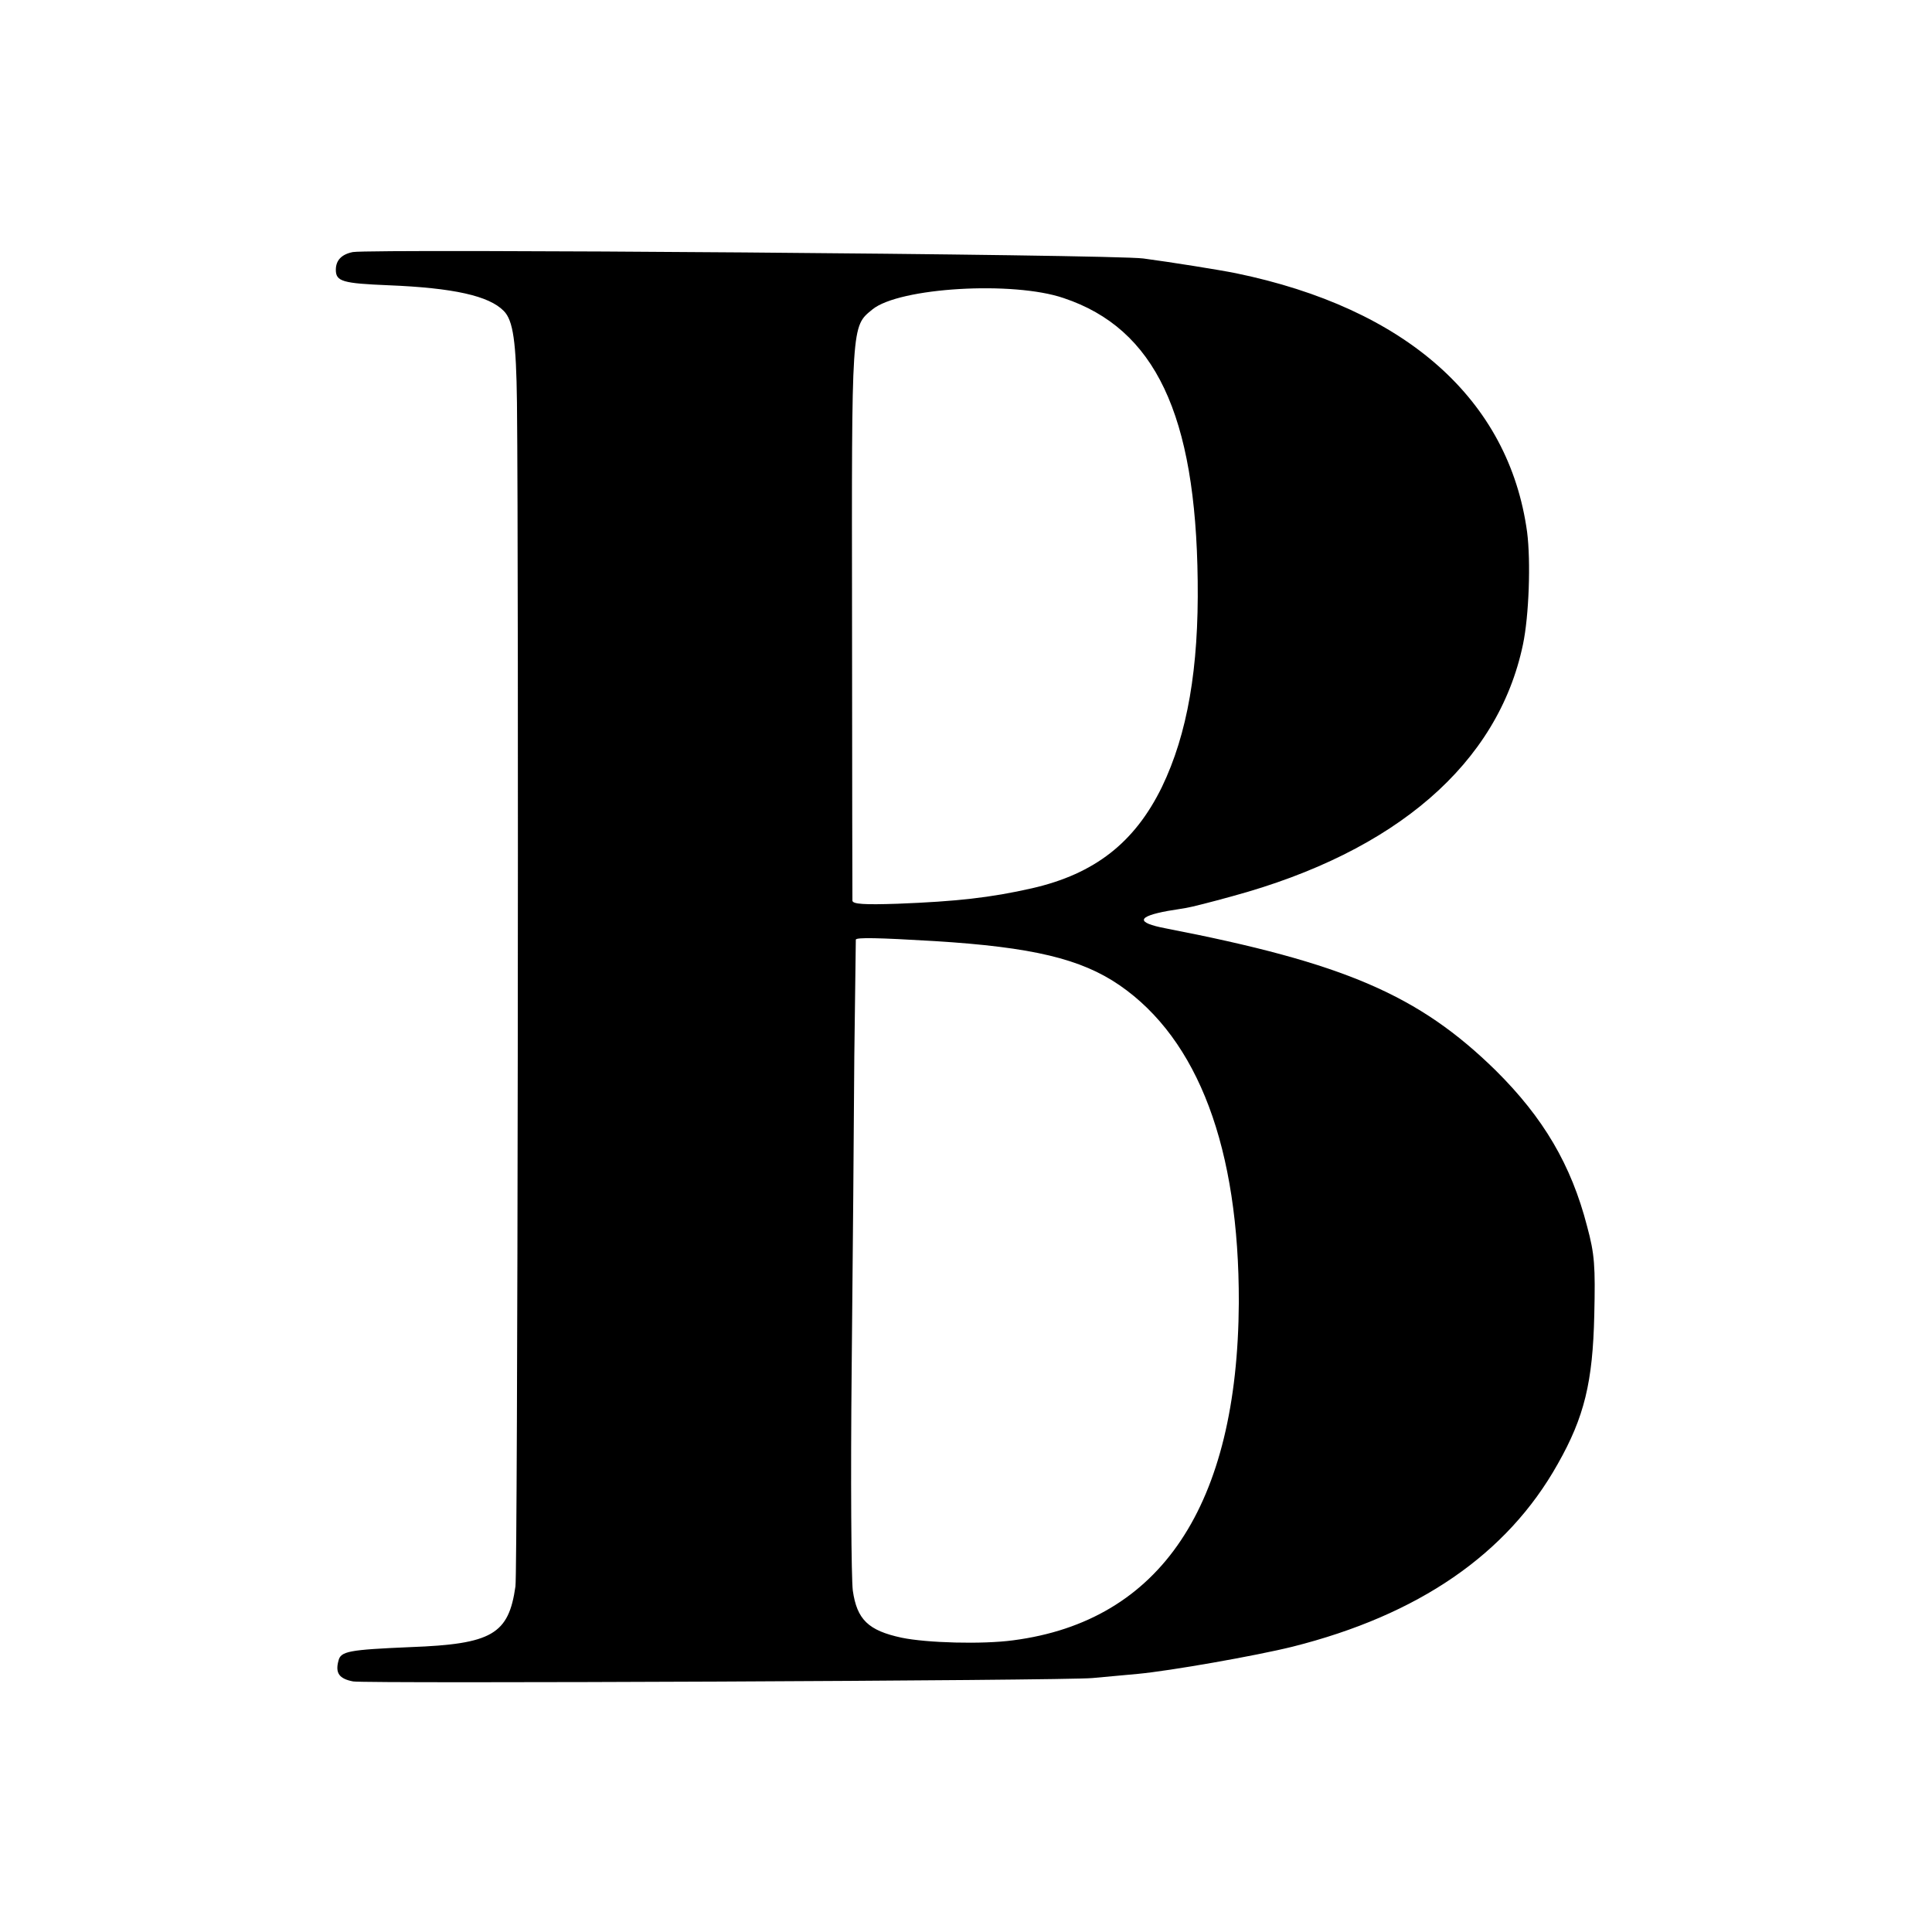 <?xml version="1.0" standalone="no"?>
<!DOCTYPE svg PUBLIC "-//W3C//DTD SVG 20010904//EN"
 "http://www.w3.org/TR/2001/REC-SVG-20010904/DTD/svg10.dtd">
<svg version="1.0" xmlns="http://www.w3.org/2000/svg"
 width="512pt" height="512pt" viewBox="0 0 512 512"
 preserveAspectRatio="xMidYMid meet">
<g transform="translate(0,512) scale(0.1,-0.1)"
fill="#000000" stroke="none">
<path d="M935 4452 c-30 -6 -45 -22 -45 -47 0 -31 18 -36 140 -41 172 -7 266
-28 305 -68 25 -25 33 -82 35 -243 5 -483 2 -3095 -4 -3137 -18 -127 -62 -153
-278 -161 -164 -7 -185 -11 -191 -36 -9 -33 2 -48 39 -55 35 -6 1890 2 1959 9
22 2 76 7 120 11 86 8 313 48 410 72 334 84 569 245 703 484 71 125 93 218 97
395 3 130 1 161 -19 235 -42 163 -116 288 -242 413 -204 200 -401 285 -876
377 -78 15 -75 31 7 46 14 2 36 6 49 8 13 2 68 16 122 31 434 118 704 352 770
667 16 76 21 220 11 298 -48 351 -321 593 -772 686 -45 9 -170 29 -245 39 -80
11 -2043 26 -2095 17z m1884 -122 c242 -81 350 -308 355 -749 3 -232 -27 -406
-95 -547 -72 -147 -178 -230 -344 -268 -110 -25 -201 -35 -356 -41 -89 -3
-119 -1 -120 8 0 7 -1 341 -1 742 -1 793 -2 779 54 825 71 58 373 76 507 30z
m-342 -1704 c259 -16 388 -47 490 -117 209 -144 317 -433 316 -841 -3 -538
-207 -844 -598 -895 -81 -11 -229 -7 -296 7 -88 19 -118 48 -129 125 -4 33 -6
296 -3 585 3 289 6 662 7 830 2 168 4 307 4 310 2 6 58 5 209 -4z"/>
</g>
</svg>
